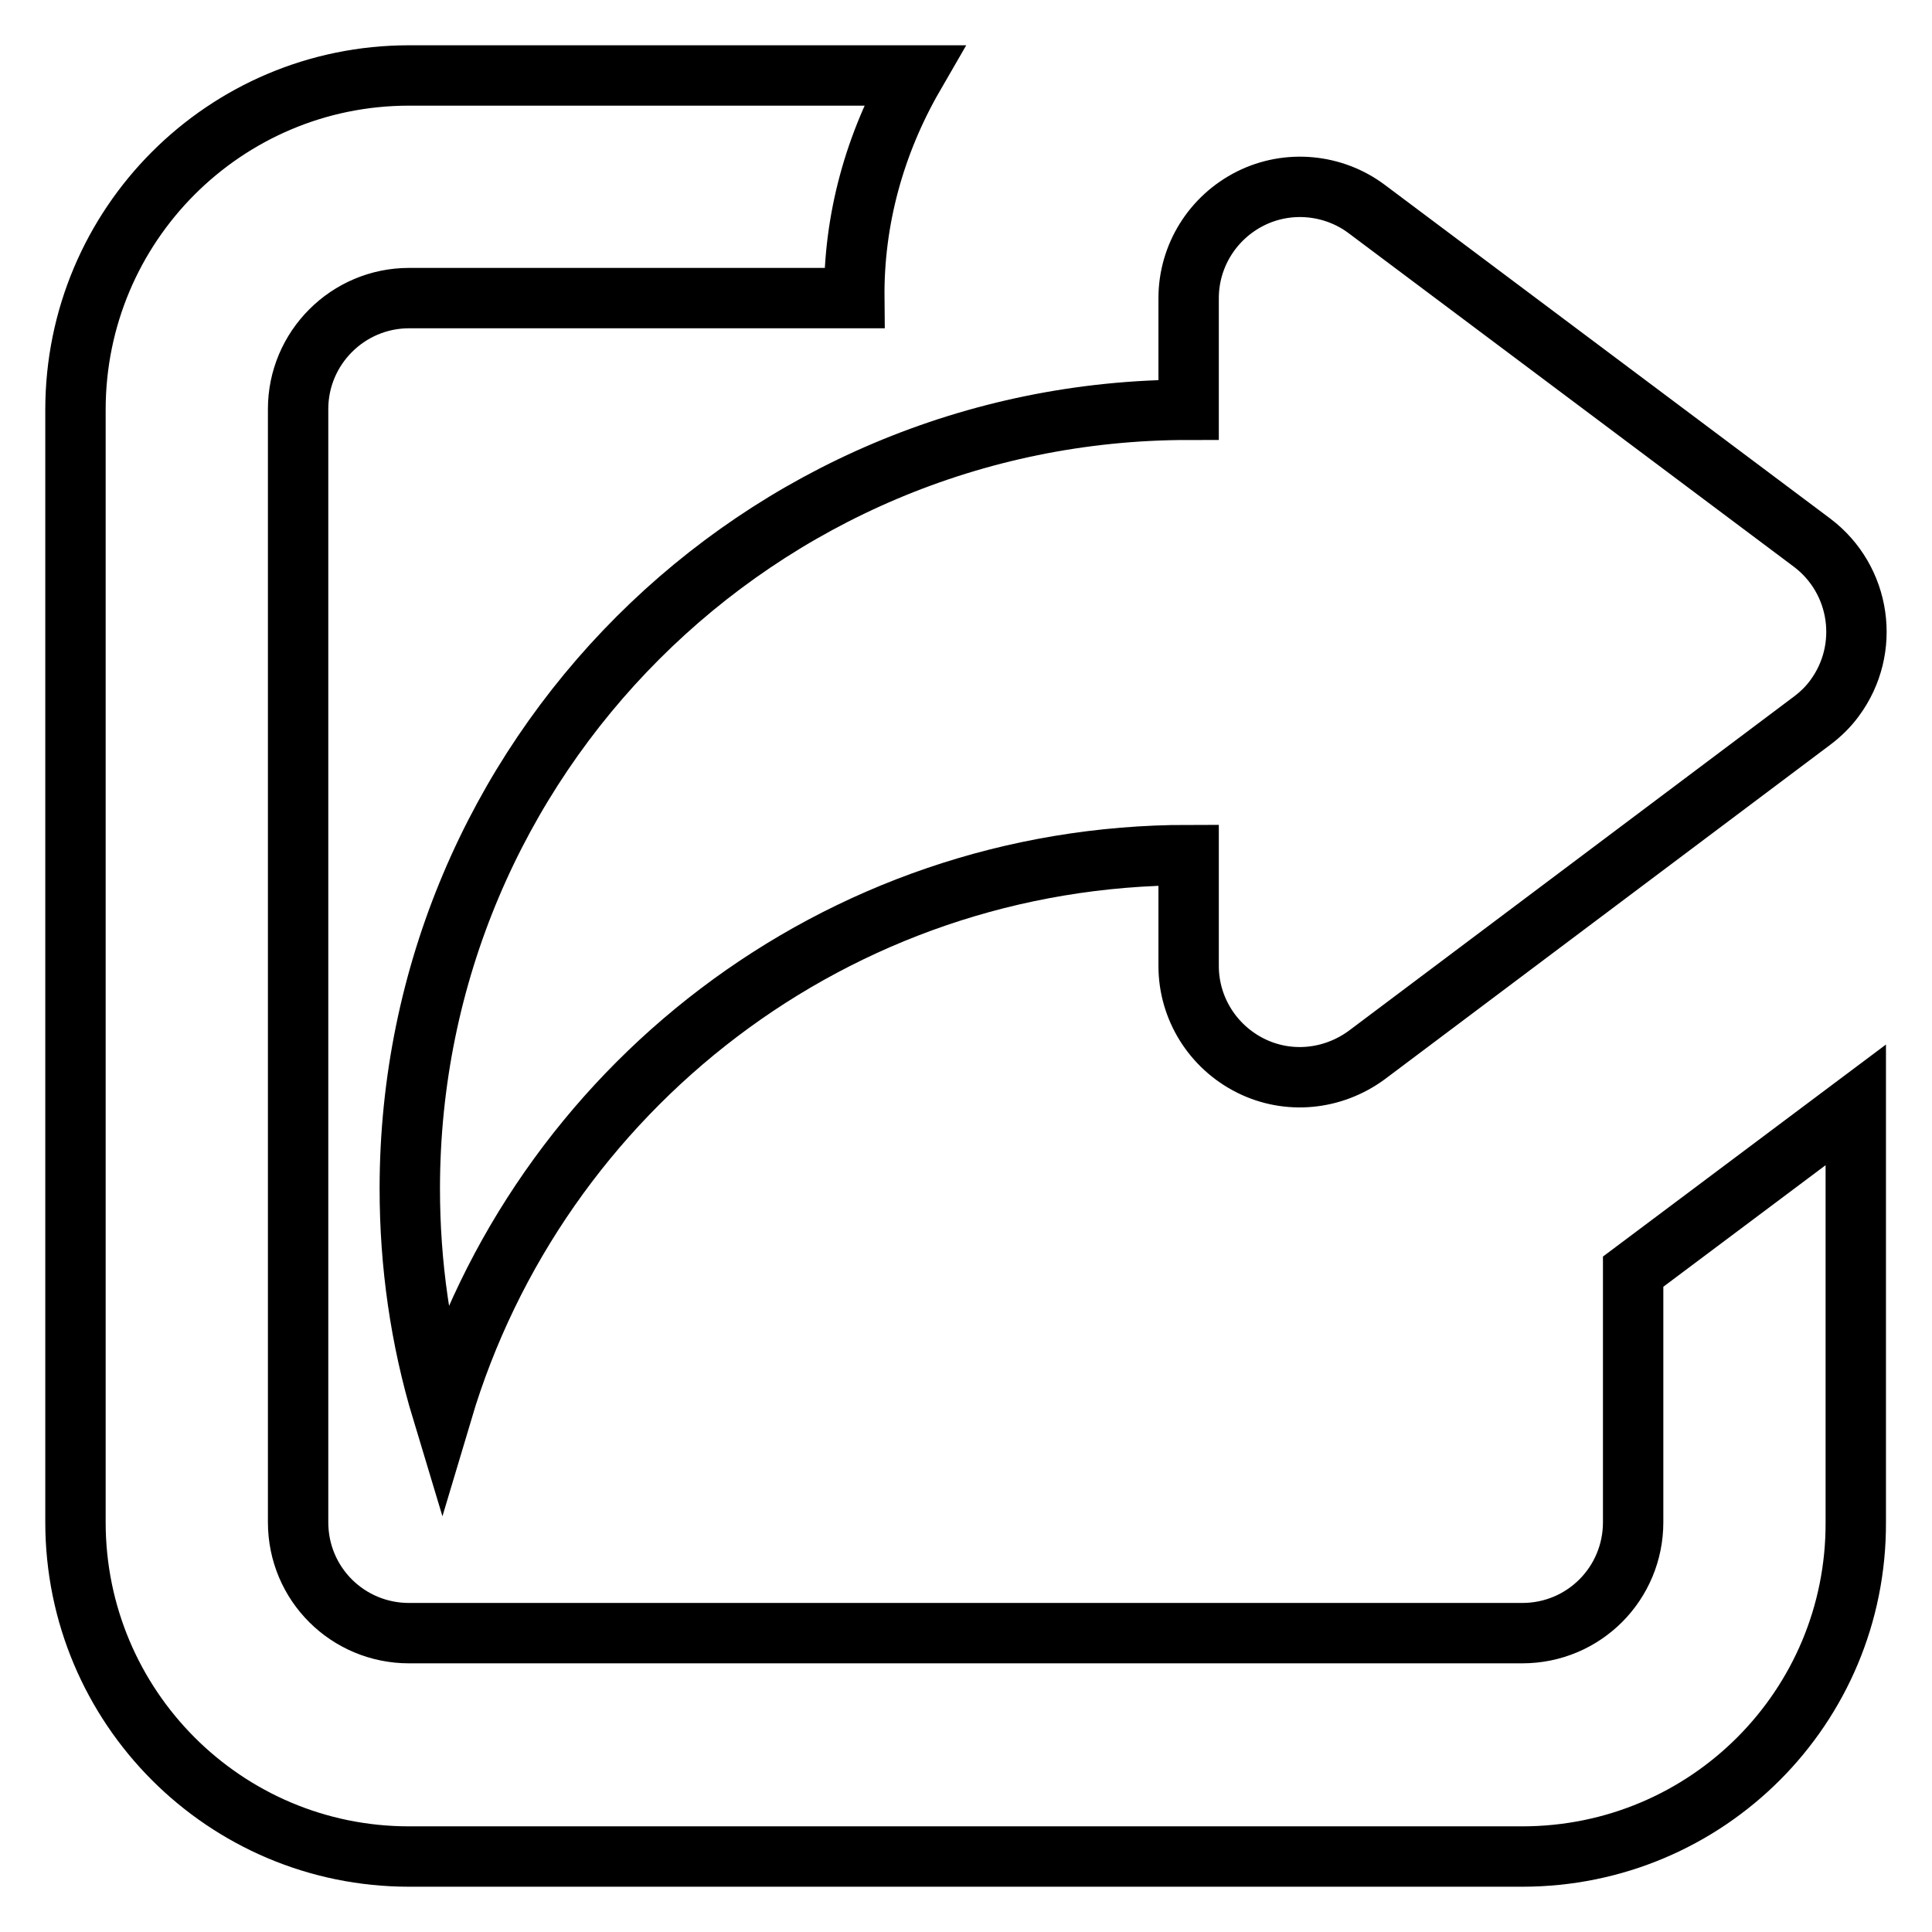 <?xml version="1.0" encoding="utf-8"?>
<!-- Svg Vector Icons : http://www.onlinewebfonts.com/icon -->
<!DOCTYPE svg PUBLIC "-//W3C//DTD SVG 1.1//EN" "http://www.w3.org/Graphics/SVG/1.1/DTD/svg11.dtd">
<svg version="1.1" xmlns="http://www.w3.org/2000/svg" xmlns:xlink="http://www.w3.org/1999/xlink" x="0px" y="0px" viewBox="0 0 256 256" enable-background="new 0 0 256 256" xml:space="preserve">
<g> <path stroke-width="8" fill-opacity="0" stroke="#000000"  d="M201.7,246H54.2C29.8,246,10,226.2,10,201.7V54.3C10,29.8,29.8,10,54.2,10h66.9c-5.2,9-8,19.1-7.9,29.5h-59 c-8.1,0-14.7,6.6-14.7,14.7v147.5c0,8.2,6.6,14.7,14.7,14.7h147.5c8.2,0,14.7-6.6,14.7-14.7v-33.2l29.5-22.1v55.3 C246,226.2,226.2,246,201.7,246z M181.1,139.8c-4.5,3.3-10.4,3.9-15.4,1.4c-5-2.5-8.2-7.6-8.2-13.2v-14.7 c-46.8,0-86.2,31.1-98.9,73.7c-2.9-9.6-4.3-19.5-4.3-29.5c0-57,46.2-103.2,103.2-103.2V39.5c0-5.6,3.2-10.7,8.2-13.2 c5-2.5,11-1.9,15.4,1.4l59,44.2c6.5,4.9,7.8,14.1,3,20.6c-0.8,1.1-1.8,2.1-3,3L181.1,139.8z"/></g>
</svg>